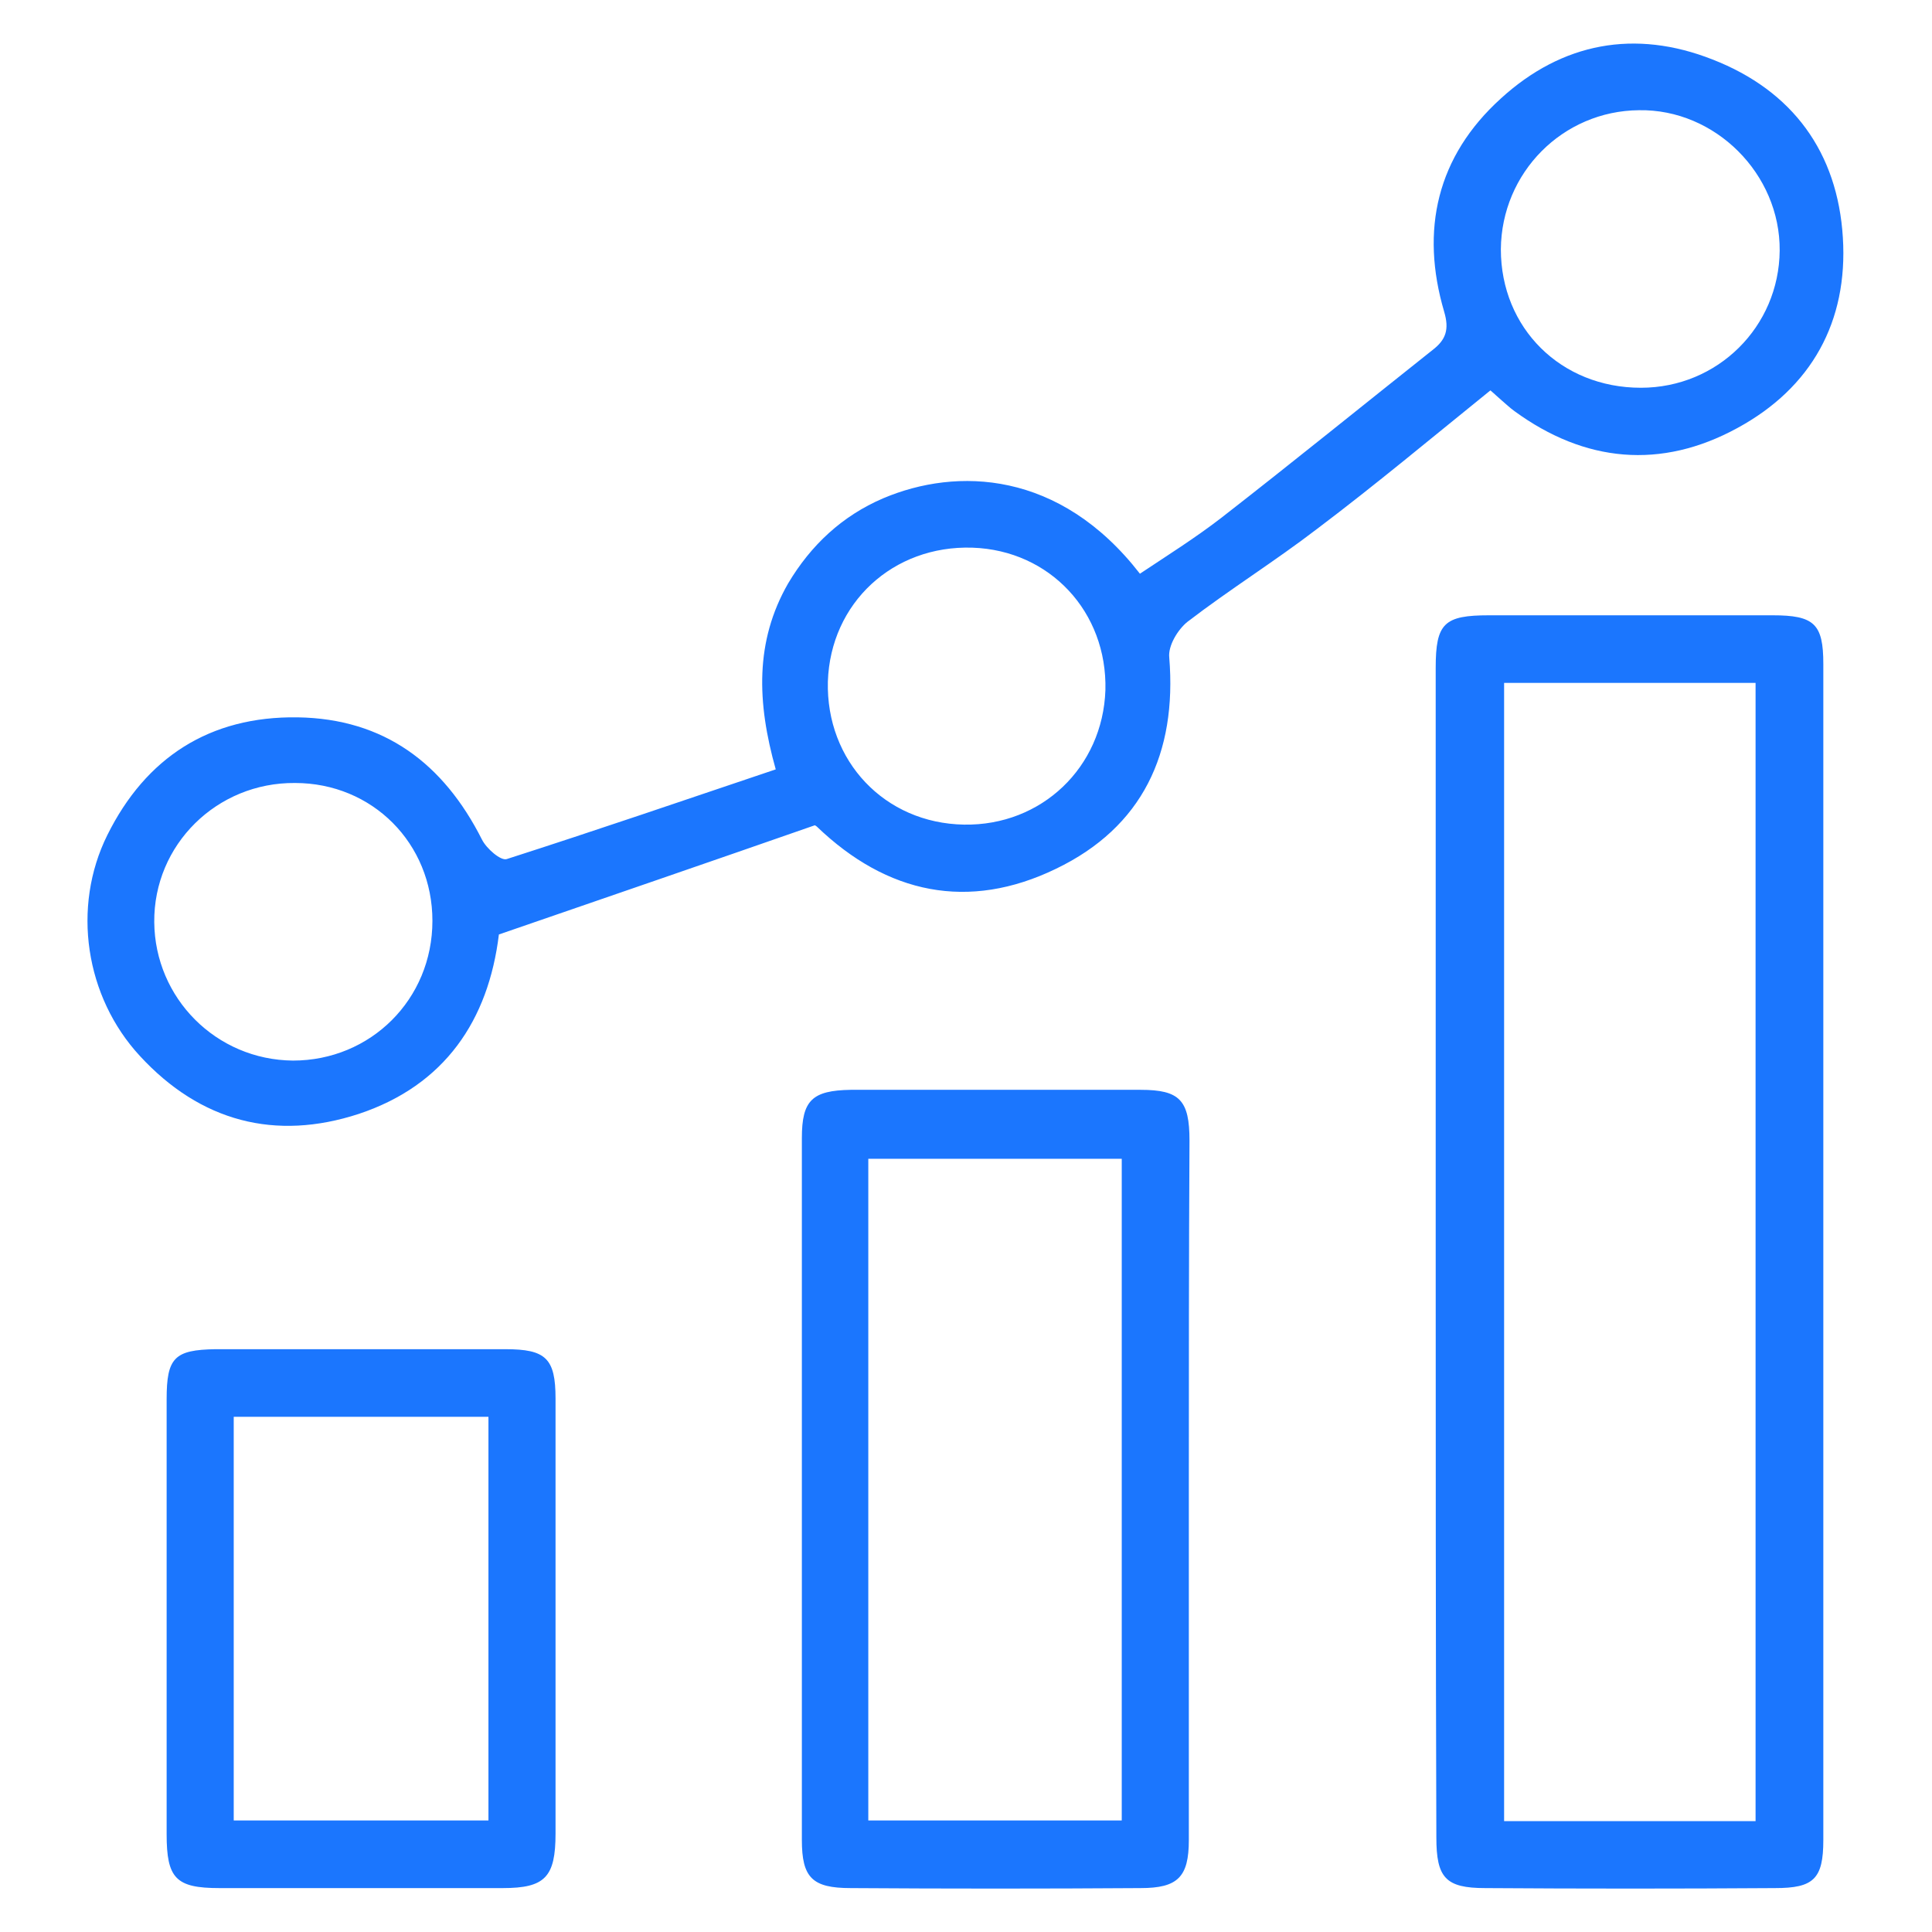 <svg width="44" height="44" viewBox="0 0 44 44" fill="none" xmlns="http://www.w3.org/2000/svg">
<g clip-path="url(#clip0_15517_11712)">
<path d="M11.362 21.282C11.124 23.236 10.13 24.716 8.172 25.368C6.273 25.99 4.566 25.546 3.187 24.05C1.94 22.703 1.629 20.66 2.445 19.017C3.32 17.255 4.774 16.308 6.777 16.337C8.75 16.367 10.101 17.388 10.976 19.12C11.08 19.328 11.406 19.609 11.54 19.565C13.572 18.913 15.605 18.217 17.667 17.522C17.237 15.997 17.192 14.605 17.949 13.287C18.468 12.414 19.181 11.748 20.115 11.348C21.792 10.638 24.136 10.712 25.961 13.066C26.584 12.651 27.222 12.251 27.816 11.792C29.433 10.534 31.02 9.246 32.623 7.973C32.934 7.736 33.008 7.499 32.89 7.099C32.341 5.234 32.727 3.561 34.181 2.243C35.575 0.97 37.237 0.659 39.002 1.355C40.828 2.066 41.851 3.472 41.97 5.412C42.089 7.321 41.258 8.831 39.566 9.749C37.83 10.697 36.094 10.534 34.492 9.364C34.388 9.29 34.299 9.202 34.21 9.128C34.121 9.053 34.032 8.965 33.943 8.891C32.623 9.957 31.332 11.037 29.997 12.044C29.032 12.784 28.009 13.421 27.044 14.161C26.822 14.339 26.599 14.709 26.629 14.975C26.807 17.151 26.02 18.839 24.047 19.787C22.059 20.749 20.204 20.364 18.602 18.824C18.572 18.795 18.513 18.78 18.557 18.795C16.139 19.639 13.765 20.453 11.362 21.282ZM37.37 8.831C39.121 8.831 40.516 7.44 40.531 5.708C40.546 3.961 39.062 2.48 37.326 2.51C35.59 2.525 34.195 3.931 34.181 5.678C34.181 7.469 35.546 8.831 37.37 8.831ZM18.854 15.523C18.81 17.329 20.145 18.75 21.955 18.78C23.721 18.81 25.115 17.477 25.175 15.716C25.219 13.939 23.913 12.533 22.148 12.473C20.338 12.414 18.913 13.732 18.854 15.523ZM9.848 20.971C9.848 19.209 8.483 17.832 6.718 17.832C4.937 17.818 3.498 19.239 3.513 21.001C3.528 22.733 4.922 24.139 6.673 24.154C8.439 24.154 9.848 22.762 9.848 20.971Z" fill="#1B76FE"/>
<path d="M32.697 28.447C32.697 24.036 32.697 19.624 32.697 15.212C32.697 14.191 32.89 14.013 33.914 14.013C36.065 14.013 38.217 14.013 40.368 14.013C41.317 14.013 41.525 14.206 41.525 15.123C41.525 24.05 41.525 32.978 41.525 41.905C41.525 42.793 41.303 43 40.427 43C38.231 43.015 36.035 43.015 33.825 43C32.92 43 32.712 42.763 32.712 41.845C32.697 37.374 32.697 32.918 32.697 28.447ZM39.982 41.475C39.982 32.815 39.982 24.199 39.982 15.553C38.053 15.553 36.139 15.553 34.255 15.553C34.255 24.228 34.255 32.844 34.255 41.475C36.184 41.475 38.053 41.475 39.982 41.475Z" fill="#1B76FE"/>
<path d="M27.075 33.91C27.075 36.575 27.075 39.24 27.075 41.905C27.075 42.748 26.823 43 25.977 43C23.781 43.015 21.57 43.015 19.375 43C18.499 43 18.262 42.763 18.262 41.905C18.262 36.575 18.262 31.245 18.262 25.916C18.262 25.057 18.499 24.835 19.375 24.82C21.57 24.82 23.781 24.82 25.977 24.82C26.867 24.82 27.09 25.057 27.09 25.975C27.075 28.64 27.075 31.275 27.075 33.91ZM25.547 26.39C23.603 26.39 21.704 26.39 19.775 26.39C19.775 31.438 19.775 36.442 19.775 41.46C21.719 41.46 23.633 41.46 25.547 41.46C25.547 36.397 25.547 31.408 25.547 26.39Z" fill="#1B76FE"/>
<path d="M12.652 36.797C12.652 38.455 12.652 40.098 12.652 41.756C12.652 42.748 12.415 43 11.451 43C9.299 43 7.148 43 4.997 43C4.003 43 3.795 42.778 3.795 41.771C3.795 38.47 3.795 35.168 3.795 31.867C3.795 30.919 3.973 30.742 4.908 30.727C7.104 30.727 9.299 30.727 11.51 30.727C12.43 30.727 12.652 30.934 12.652 31.852C12.652 33.495 12.652 35.154 12.652 36.797ZM11.124 32.267C9.151 32.267 7.252 32.267 5.323 32.267C5.323 35.361 5.323 38.396 5.323 41.46C7.282 41.46 9.181 41.46 11.124 41.46C11.124 38.381 11.124 35.361 11.124 32.267Z" fill="#1B76FE"/>
</g>
<defs>
<clipPath id="clip0_15517_11712">
<rect width="40" height="42" fill="white" transform="translate(2 1)"/>
</clipPath>
</defs>
</svg>

